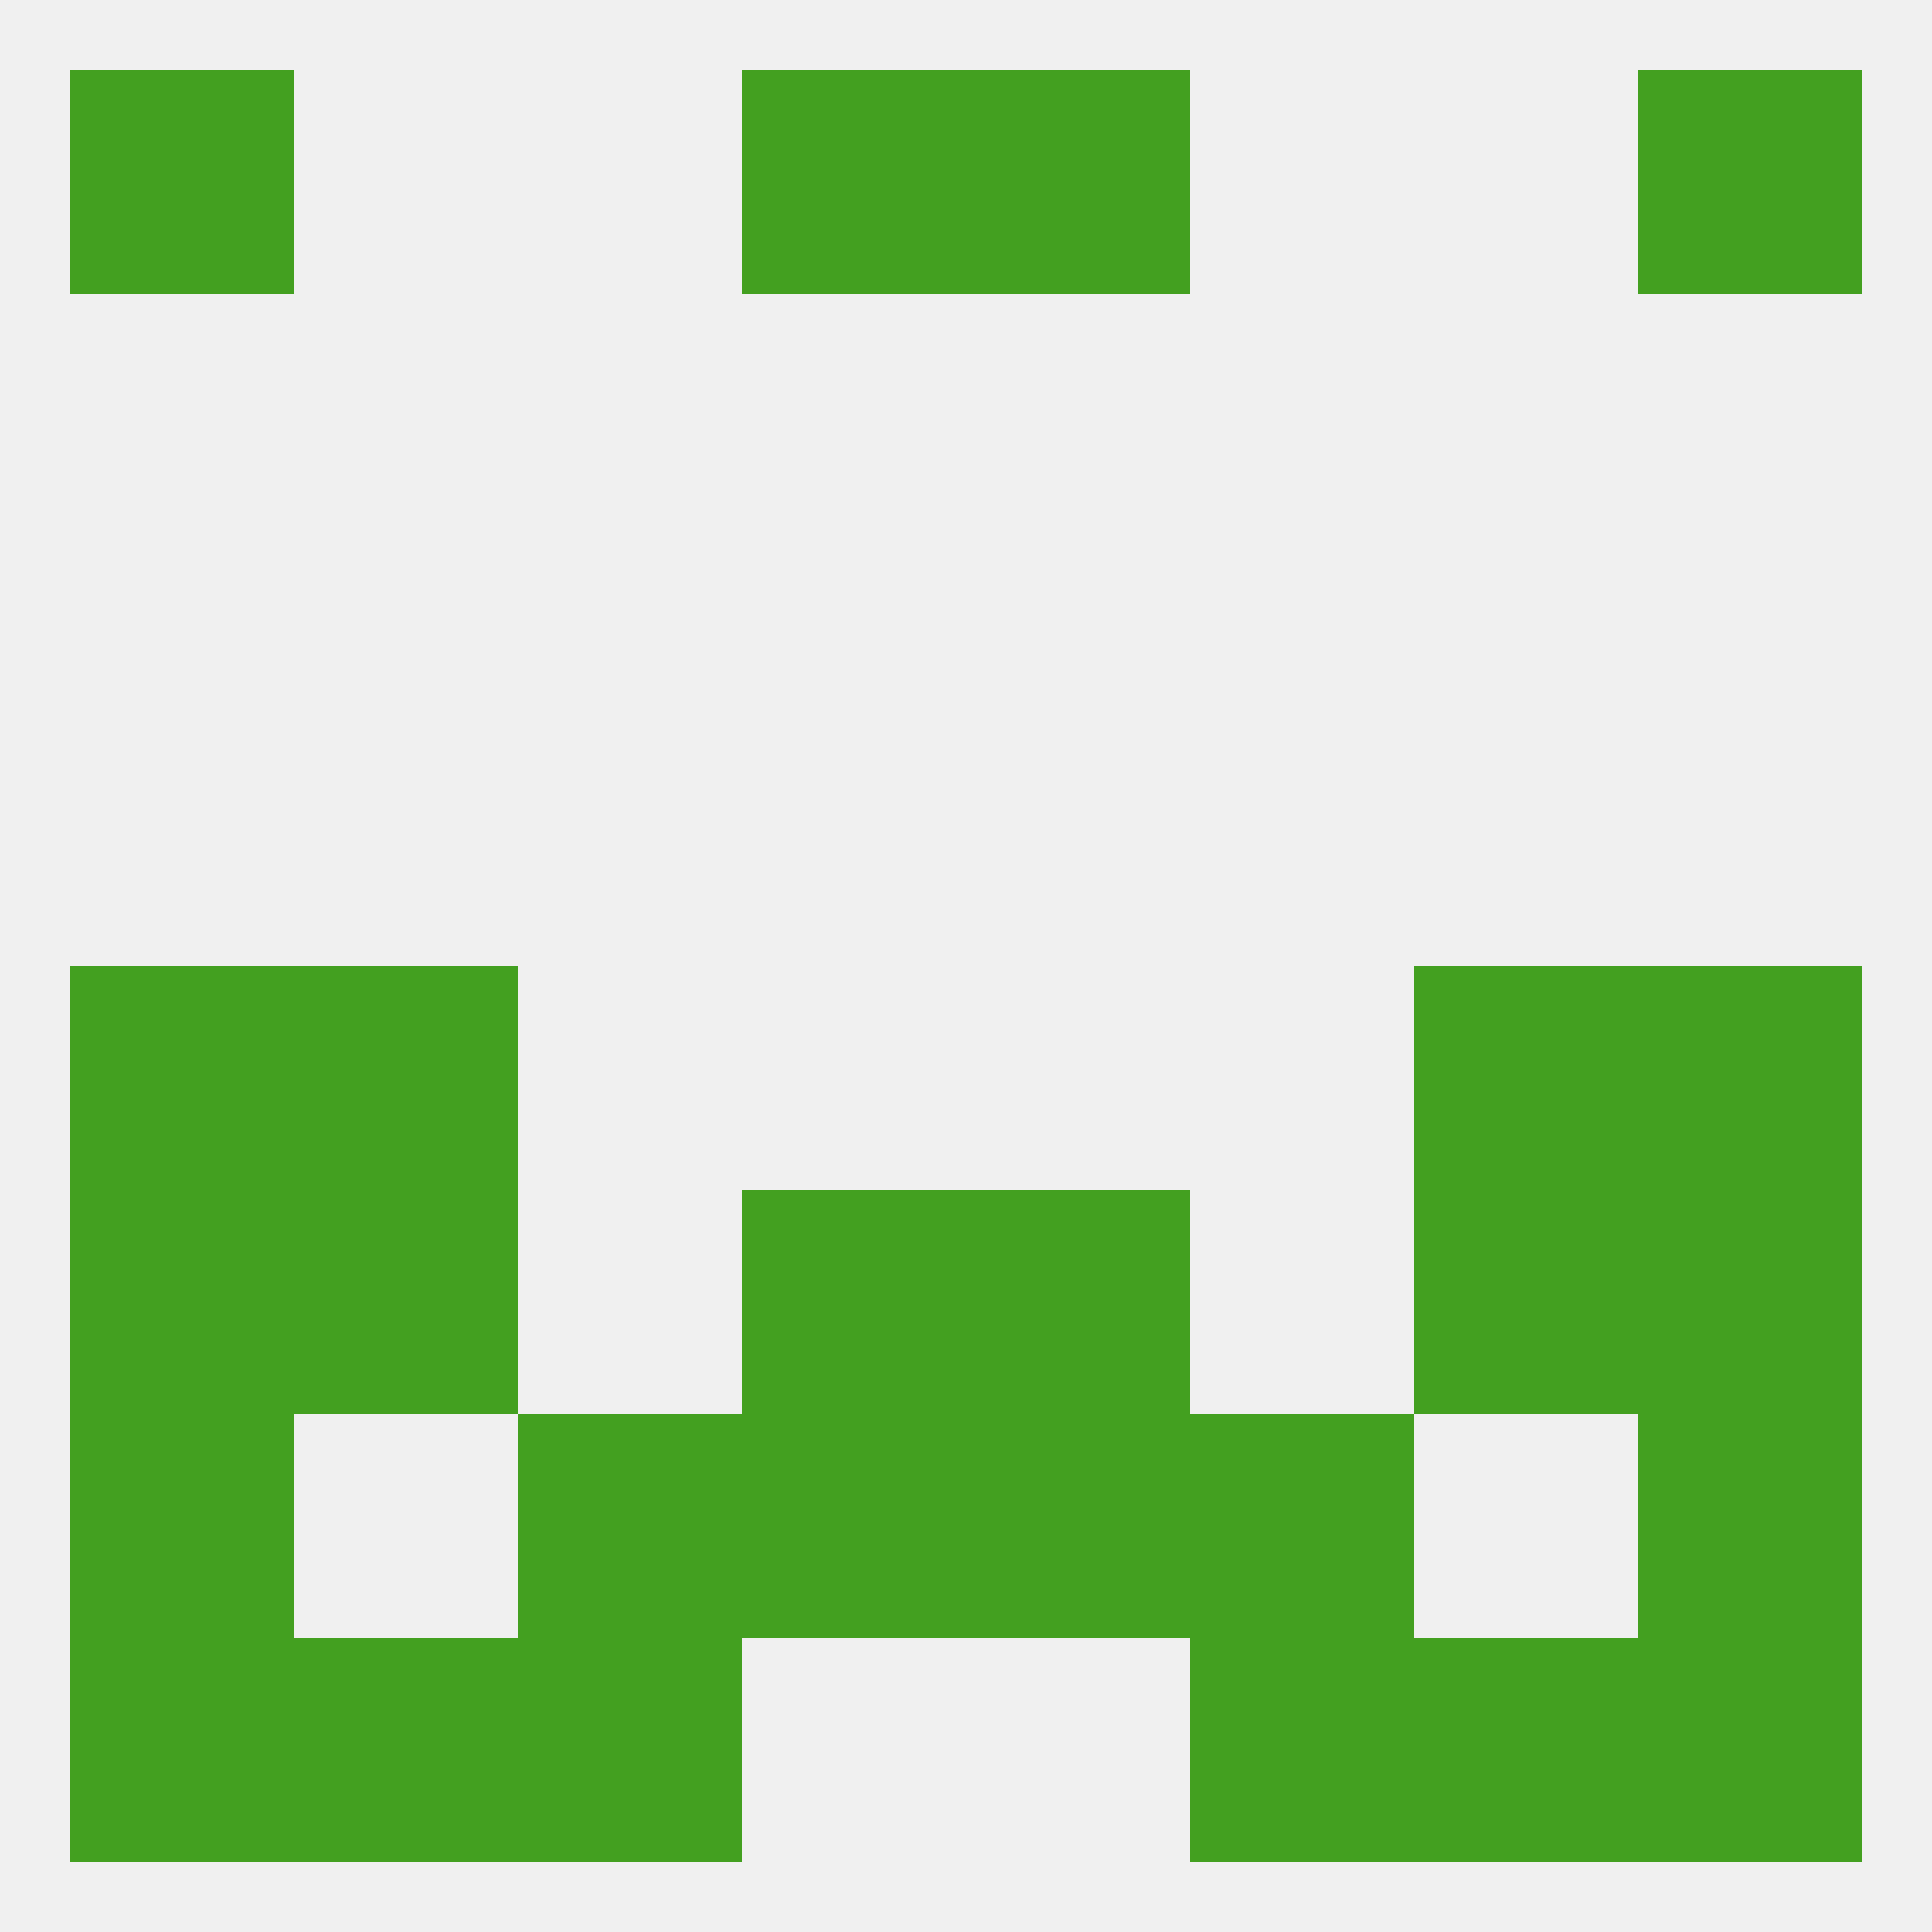 
<!--   <?xml version="1.0"?> -->
<svg version="1.1" baseprofile="full" xmlns="http://www.w3.org/2000/svg" xmlns:xlink="http://www.w3.org/1999/xlink" xmlns:ev="http://www.w3.org/2001/xml-events" width="250" height="250" viewBox="0 0 250 250" >
	<rect width="100%" height="100%" fill="rgba(240,240,240,255)"/>

	<rect x="9" y="183" width="29" height="29" fill="rgba(67,160,32,255)"/>
	<rect x="212" y="183" width="29" height="29" fill="rgba(67,160,32,255)"/>
	<rect x="67" y="183" width="29" height="29" fill="rgba(67,160,32,255)"/>
	<rect x="154" y="183" width="29" height="29" fill="rgba(67,160,32,255)"/>
	<rect x="96" y="183" width="29" height="29" fill="rgba(67,160,32,255)"/>
	<rect x="125" y="183" width="29" height="29" fill="rgba(67,160,32,255)"/>
	<rect x="183" y="212" width="29" height="29" fill="rgba(67,160,32,255)"/>
	<rect x="9" y="212" width="29" height="29" fill="rgba(67,160,32,255)"/>
	<rect x="212" y="212" width="29" height="29" fill="rgba(67,160,32,255)"/>
	<rect x="67" y="212" width="29" height="29" fill="rgba(67,160,32,255)"/>
	<rect x="154" y="212" width="29" height="29" fill="rgba(67,160,32,255)"/>
	<rect x="38" y="212" width="29" height="29" fill="rgba(67,160,32,255)"/>
	<rect x="125" y="9" width="29" height="29" fill="rgba(67,160,32,255)"/>
	<rect x="9" y="9" width="29" height="29" fill="rgba(67,160,32,255)"/>
	<rect x="212" y="9" width="29" height="29" fill="rgba(67,160,32,255)"/>
	<rect x="96" y="9" width="29" height="29" fill="rgba(67,160,32,255)"/>
	<rect x="9" y="125" width="29" height="29" fill="rgba(67,160,32,255)"/>
	<rect x="212" y="125" width="29" height="29" fill="rgba(67,160,32,255)"/>
	<rect x="38" y="125" width="29" height="29" fill="rgba(67,160,32,255)"/>
	<rect x="183" y="125" width="29" height="29" fill="rgba(67,160,32,255)"/>
	<rect x="38" y="154" width="29" height="29" fill="rgba(67,160,32,255)"/>
	<rect x="183" y="154" width="29" height="29" fill="rgba(67,160,32,255)"/>
	<rect x="96" y="154" width="29" height="29" fill="rgba(67,160,32,255)"/>
	<rect x="125" y="154" width="29" height="29" fill="rgba(67,160,32,255)"/>
	<rect x="9" y="154" width="29" height="29" fill="rgba(67,160,32,255)"/>
	<rect x="212" y="154" width="29" height="29" fill="rgba(67,160,32,255)"/>
</svg>